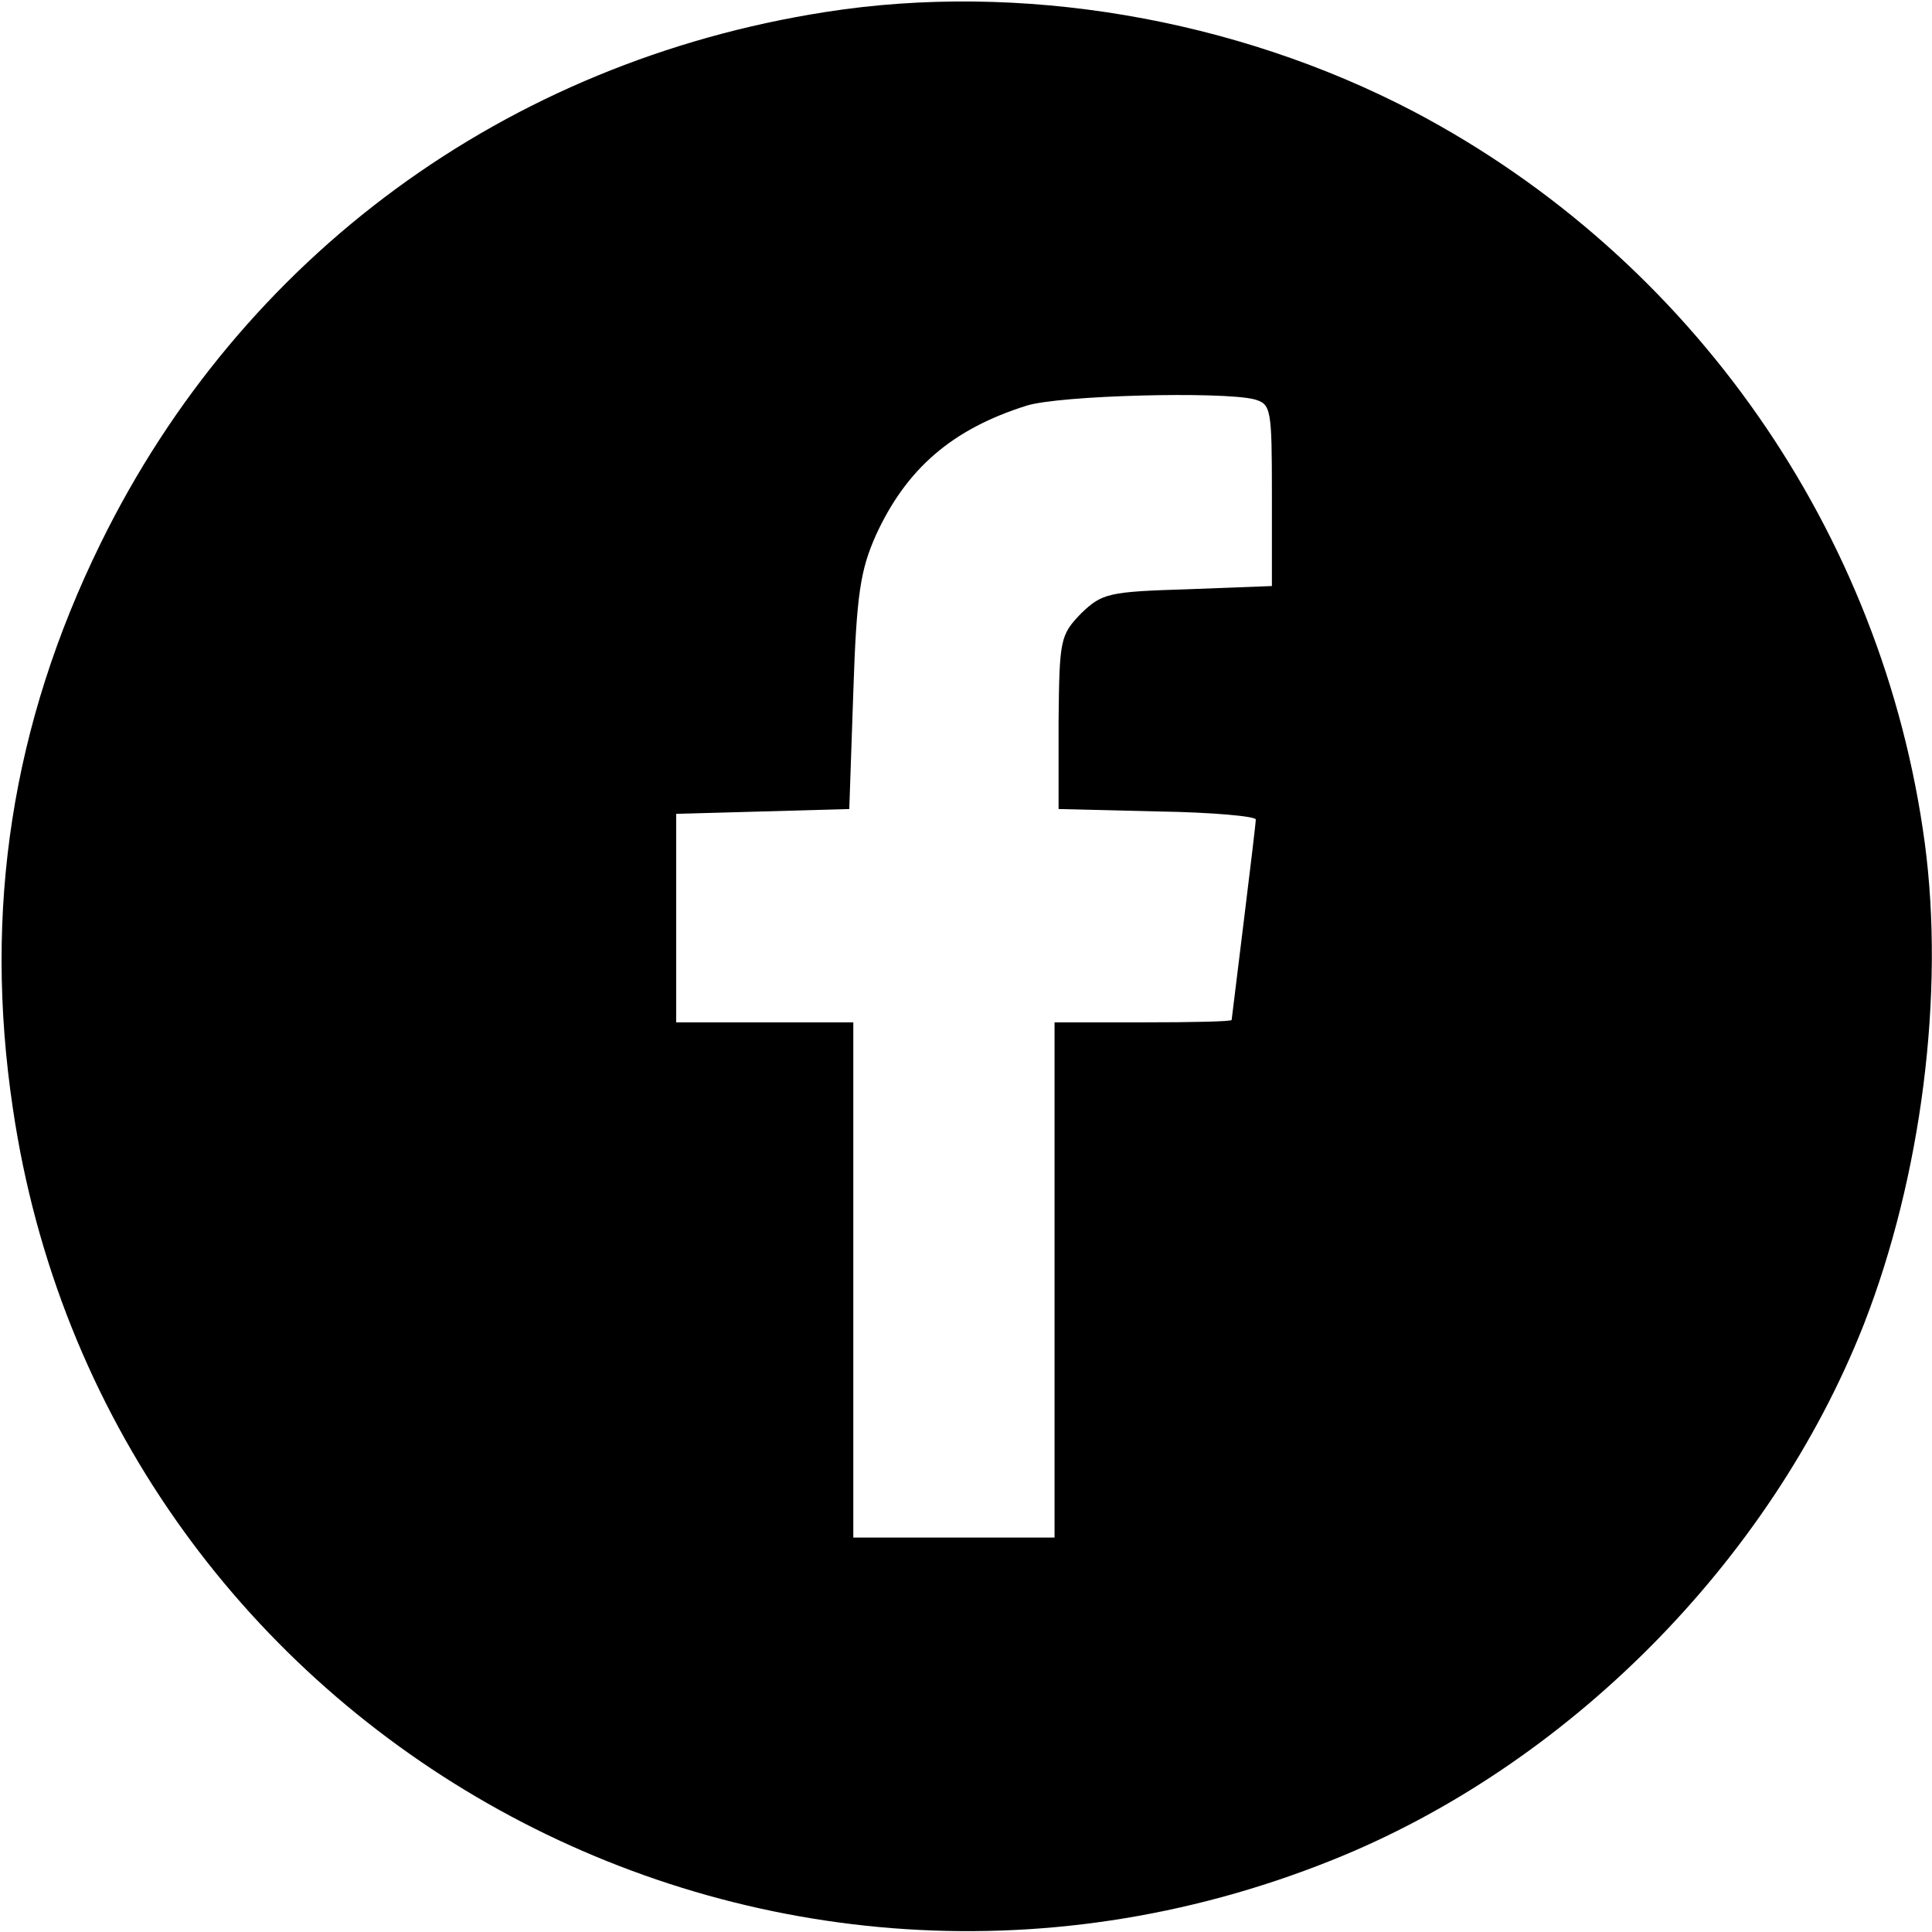 <?xml version="1.0" standalone="no"?>
<!DOCTYPE svg PUBLIC "-//W3C//DTD SVG 20010904//EN"
 "http://www.w3.org/TR/2001/REC-SVG-20010904/DTD/svg10.dtd">
<svg version="1.0" xmlns="http://www.w3.org/2000/svg"
 width="240pt" height="240pt" viewBox="0 0 240 240"
 preserveAspectRatio="xMidYMid meet">

<g transform="translate(0,240) scale(0.1,-0.1)" stroke="none">
<path d="M1025 2385 c-396 -62 -725 -303 -900 -660 -110 -224 -146 -455 -109
-702 113 -767 914 -1224 1638 -934 293 117 545 371 661 665 72 184 101 412 76
599 -52 386 -289 726 -634 908 -223 117 -491 162 -732 124z m533 -481 c21 -6
22 -11 22 -119 l0 -113 -105 -4 c-98 -3 -106 -5 -132 -30 -26 -27 -27 -32 -28
-135 l0 -108 123 -3 c67 -1 122 -6 122 -10 0 -4 -7 -62 -15 -127 -8 -66 -15
-121 -15 -122 0 -2 -49 -3 -110 -3 l-110 0 0 -320 0 -320 -125 0 -125 0 0 320
0 320 -110 0 -110 0 0 130 0 129 108 3 107 3 5 145 c4 123 9 152 28 195 38 83
95 132 187 161 41 13 242 18 283 8z"/>
</g>
</svg>
